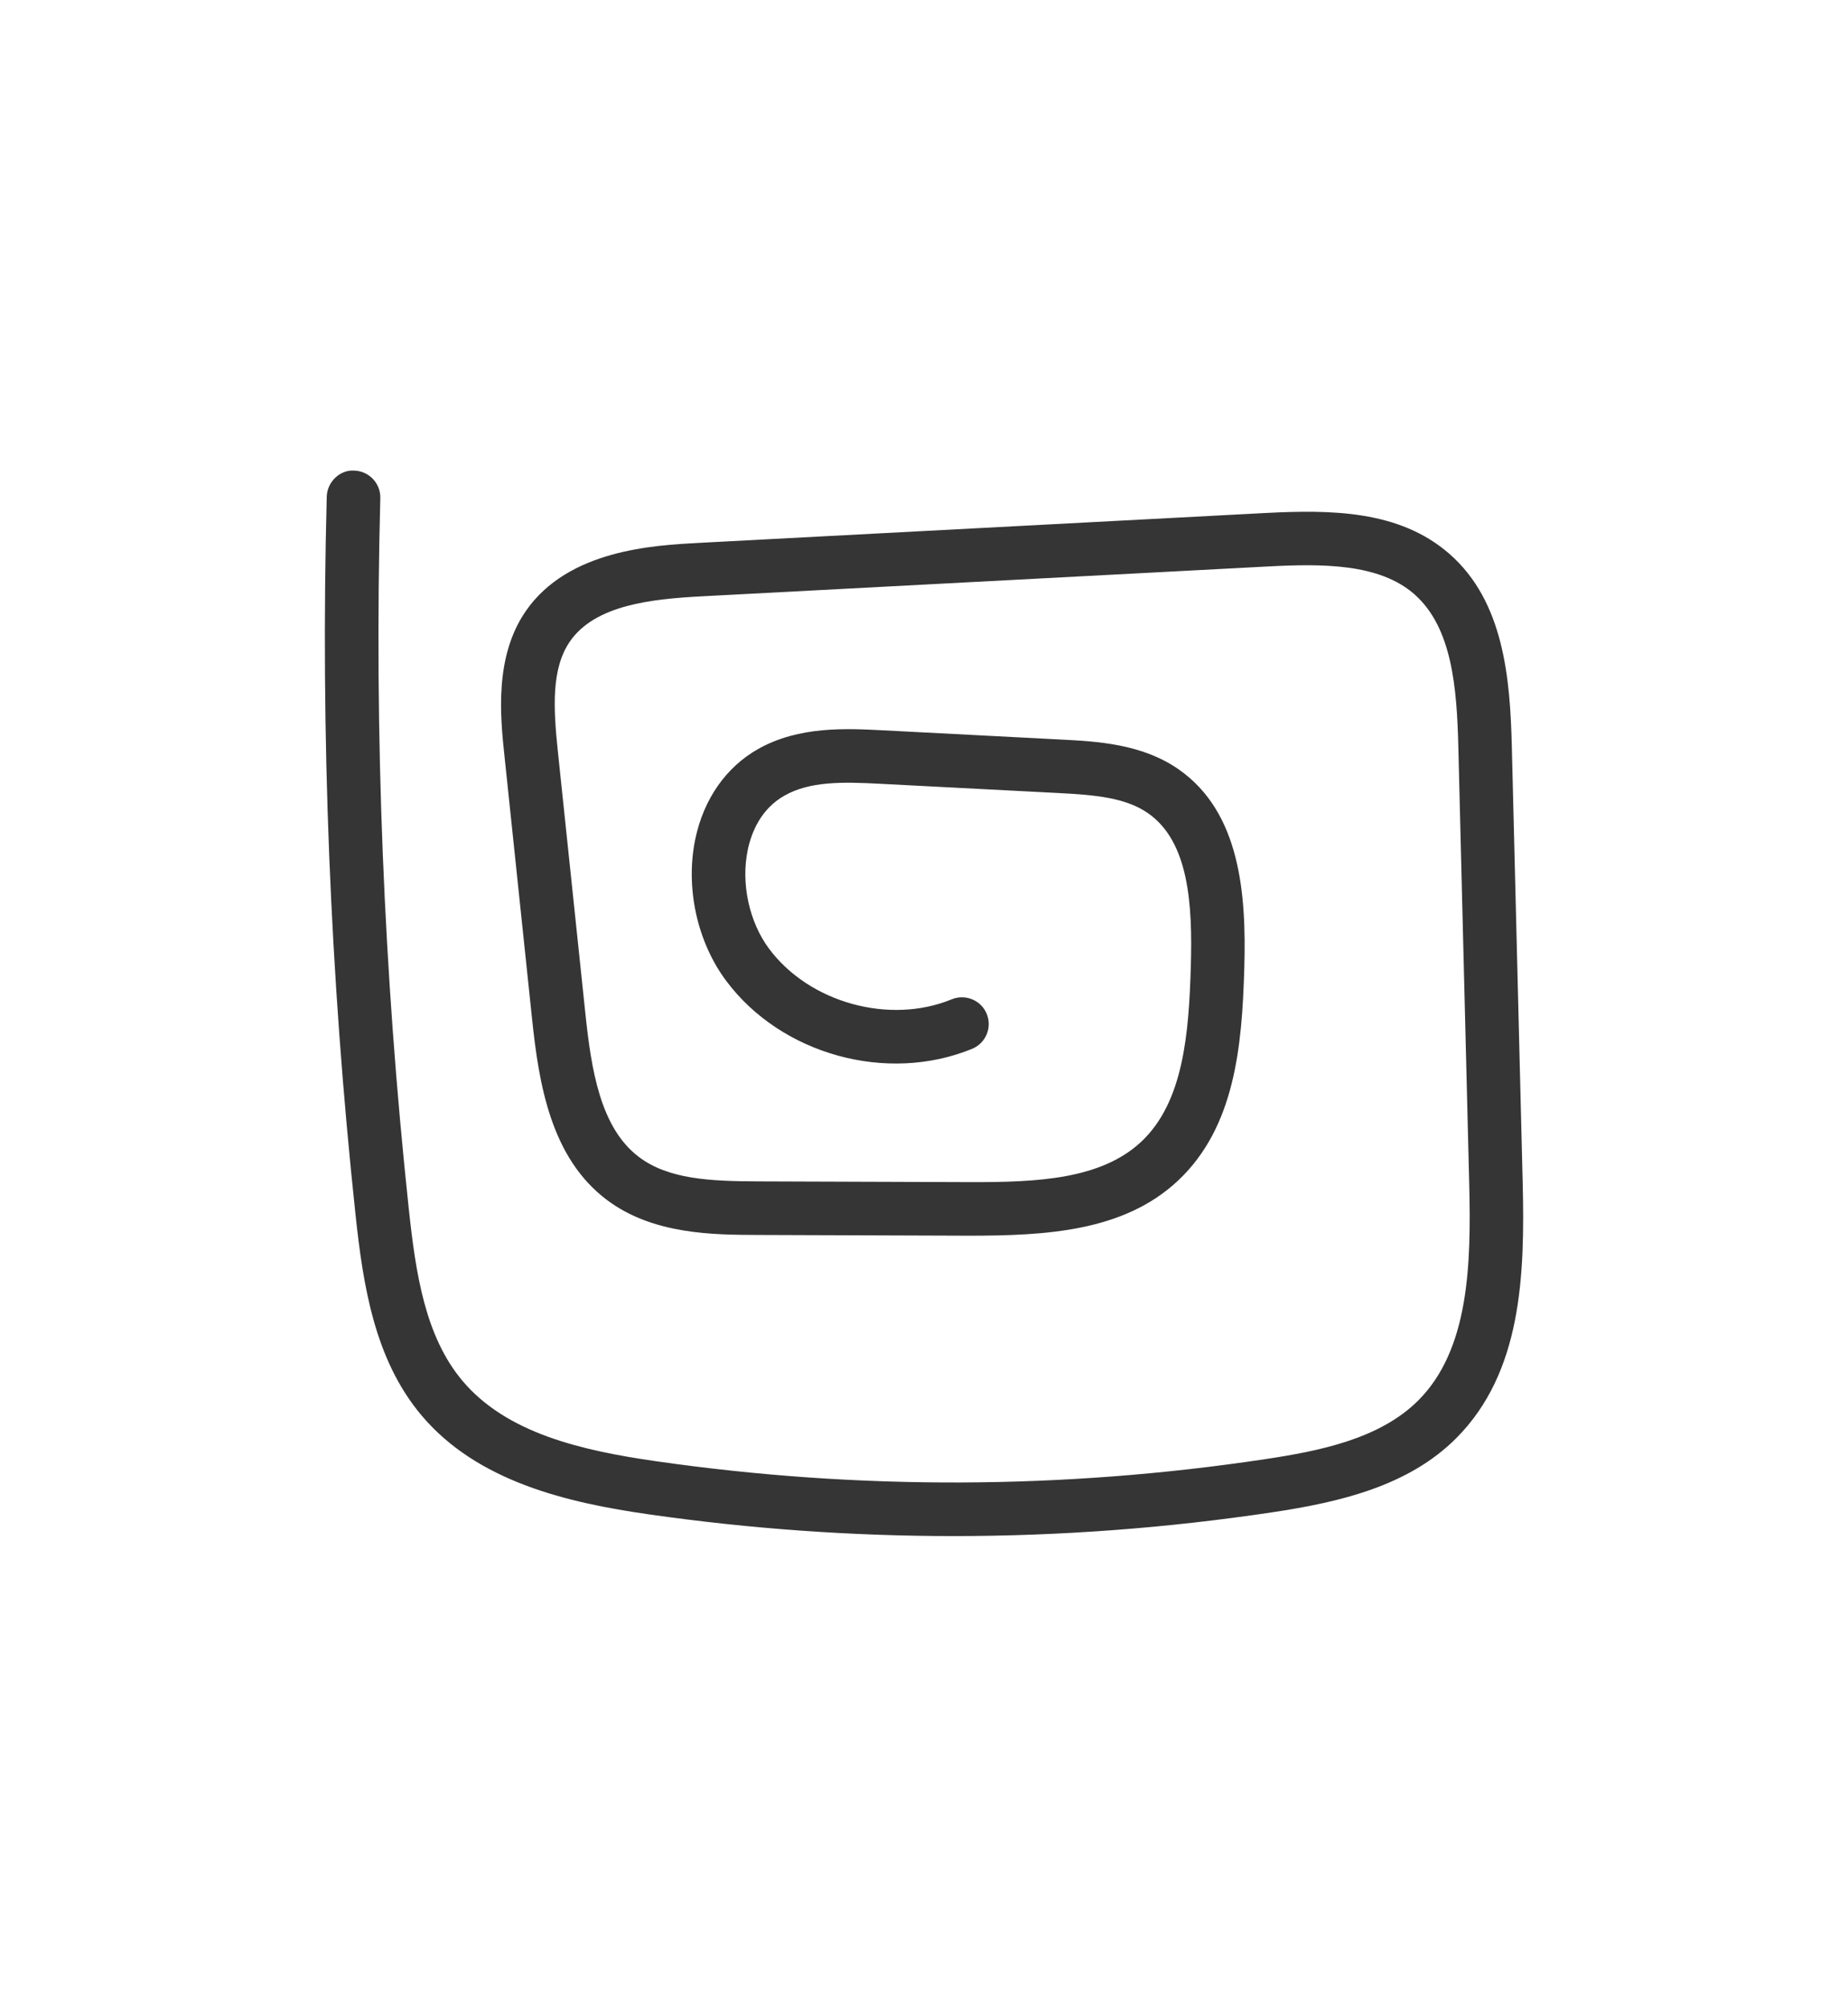 <?xml version="1.0" encoding="UTF-8"?> <svg xmlns="http://www.w3.org/2000/svg" id="DEFINITIVI" viewBox="0 0 445.75 484"><defs><style> .cls-1 { fill: #353535; } </style></defs><path class="cls-1" d="M230,370.5c25.73,0,51.45-1.92,76.98-5.75,16.19-2.44,32.75-6.29,44.3-17.89,15.78-15.85,16.55-39.17,16-61.68l-2.62-105.21c-.41-16.41-1.94-34.88-15.02-46.35-12.13-10.63-28.68-10.7-44.67-9.87l-136.33,7.19c-11.04.59-31.58,1.68-41.79,16.41-7.67,11.09-6.17,25.53-5.16,35.08l6.65,63.36c1.65,15.77,4.55,33.45,17.99,43.59,11.13,8.41,25.76,8.45,36.44,8.49l51.34.18c17.92-.04,36.88-.91,50.05-13.3,13.73-12.92,15.42-32.39,15.97-51.22.52-17.9-.96-37.59-15.83-47.96-8.87-6.18-19.69-6.74-28.37-7.19l-42.79-2.22c-9.1-.47-20.41-1.05-30.24,4.48-7.76,4.37-13.14,12.06-15.17,21.64-2.47,11.7.38,24.85,7.43,34.3,13.29,17.8,38.8,24.83,59.33,16.39,3.3-1.36,4.87-5.13,3.51-8.43-1.36-3.3-5.13-4.85-8.43-3.51-15,6.18-34.34.84-44.05-12.17-4.83-6.47-6.85-15.85-5.15-23.91.88-4.17,3.14-9.83,8.87-13.06,6.08-3.43,13.79-3.34,23.24-2.83l42.79,2.22c8.96.46,16.24,1.11,21.66,4.88,9.8,6.84,10.75,21.82,10.3,36.99-.47,16.12-1.77,32.65-11.91,42.19-9.71,9.14-25.14,9.82-41.15,9.79l-51.35-.18c-11.49-.04-21.59-.5-28.7-5.88-9.31-7.02-11.49-20.96-12.93-34.64l-6.65-63.35c-1.05-10.13-1.63-19.78,2.94-26.38,6.09-8.79,19.64-10.22,31.85-10.87l136.33-7.19c13.29-.71,26.99-.76,35.48,6.68,9.15,8.03,10.27,22.66,10.62,36.95l2.62,105.21c.49,19.73-.05,40.01-12.24,52.26-9.34,9.38-24.03,12.26-37.06,14.22-48.65,7.31-98.02,7.49-146.74.5-18-2.58-36.14-6.72-46.83-19.45-8.97-10.7-11.24-25.79-12.93-41.62-6.05-56.66-8.35-114.28-6.85-171.25.09-3.56-2.73-6.53-6.29-6.63-3.44-.25-6.53,2.72-6.63,6.29-1.52,57.54.81,115.74,6.92,172.97,1.83,17.18,4.57,35.07,15.88,48.55,13.51,16.1,35.33,21.14,54.89,23.94,24.39,3.49,48.95,5.24,73.5,5.24Z"></path></svg> 